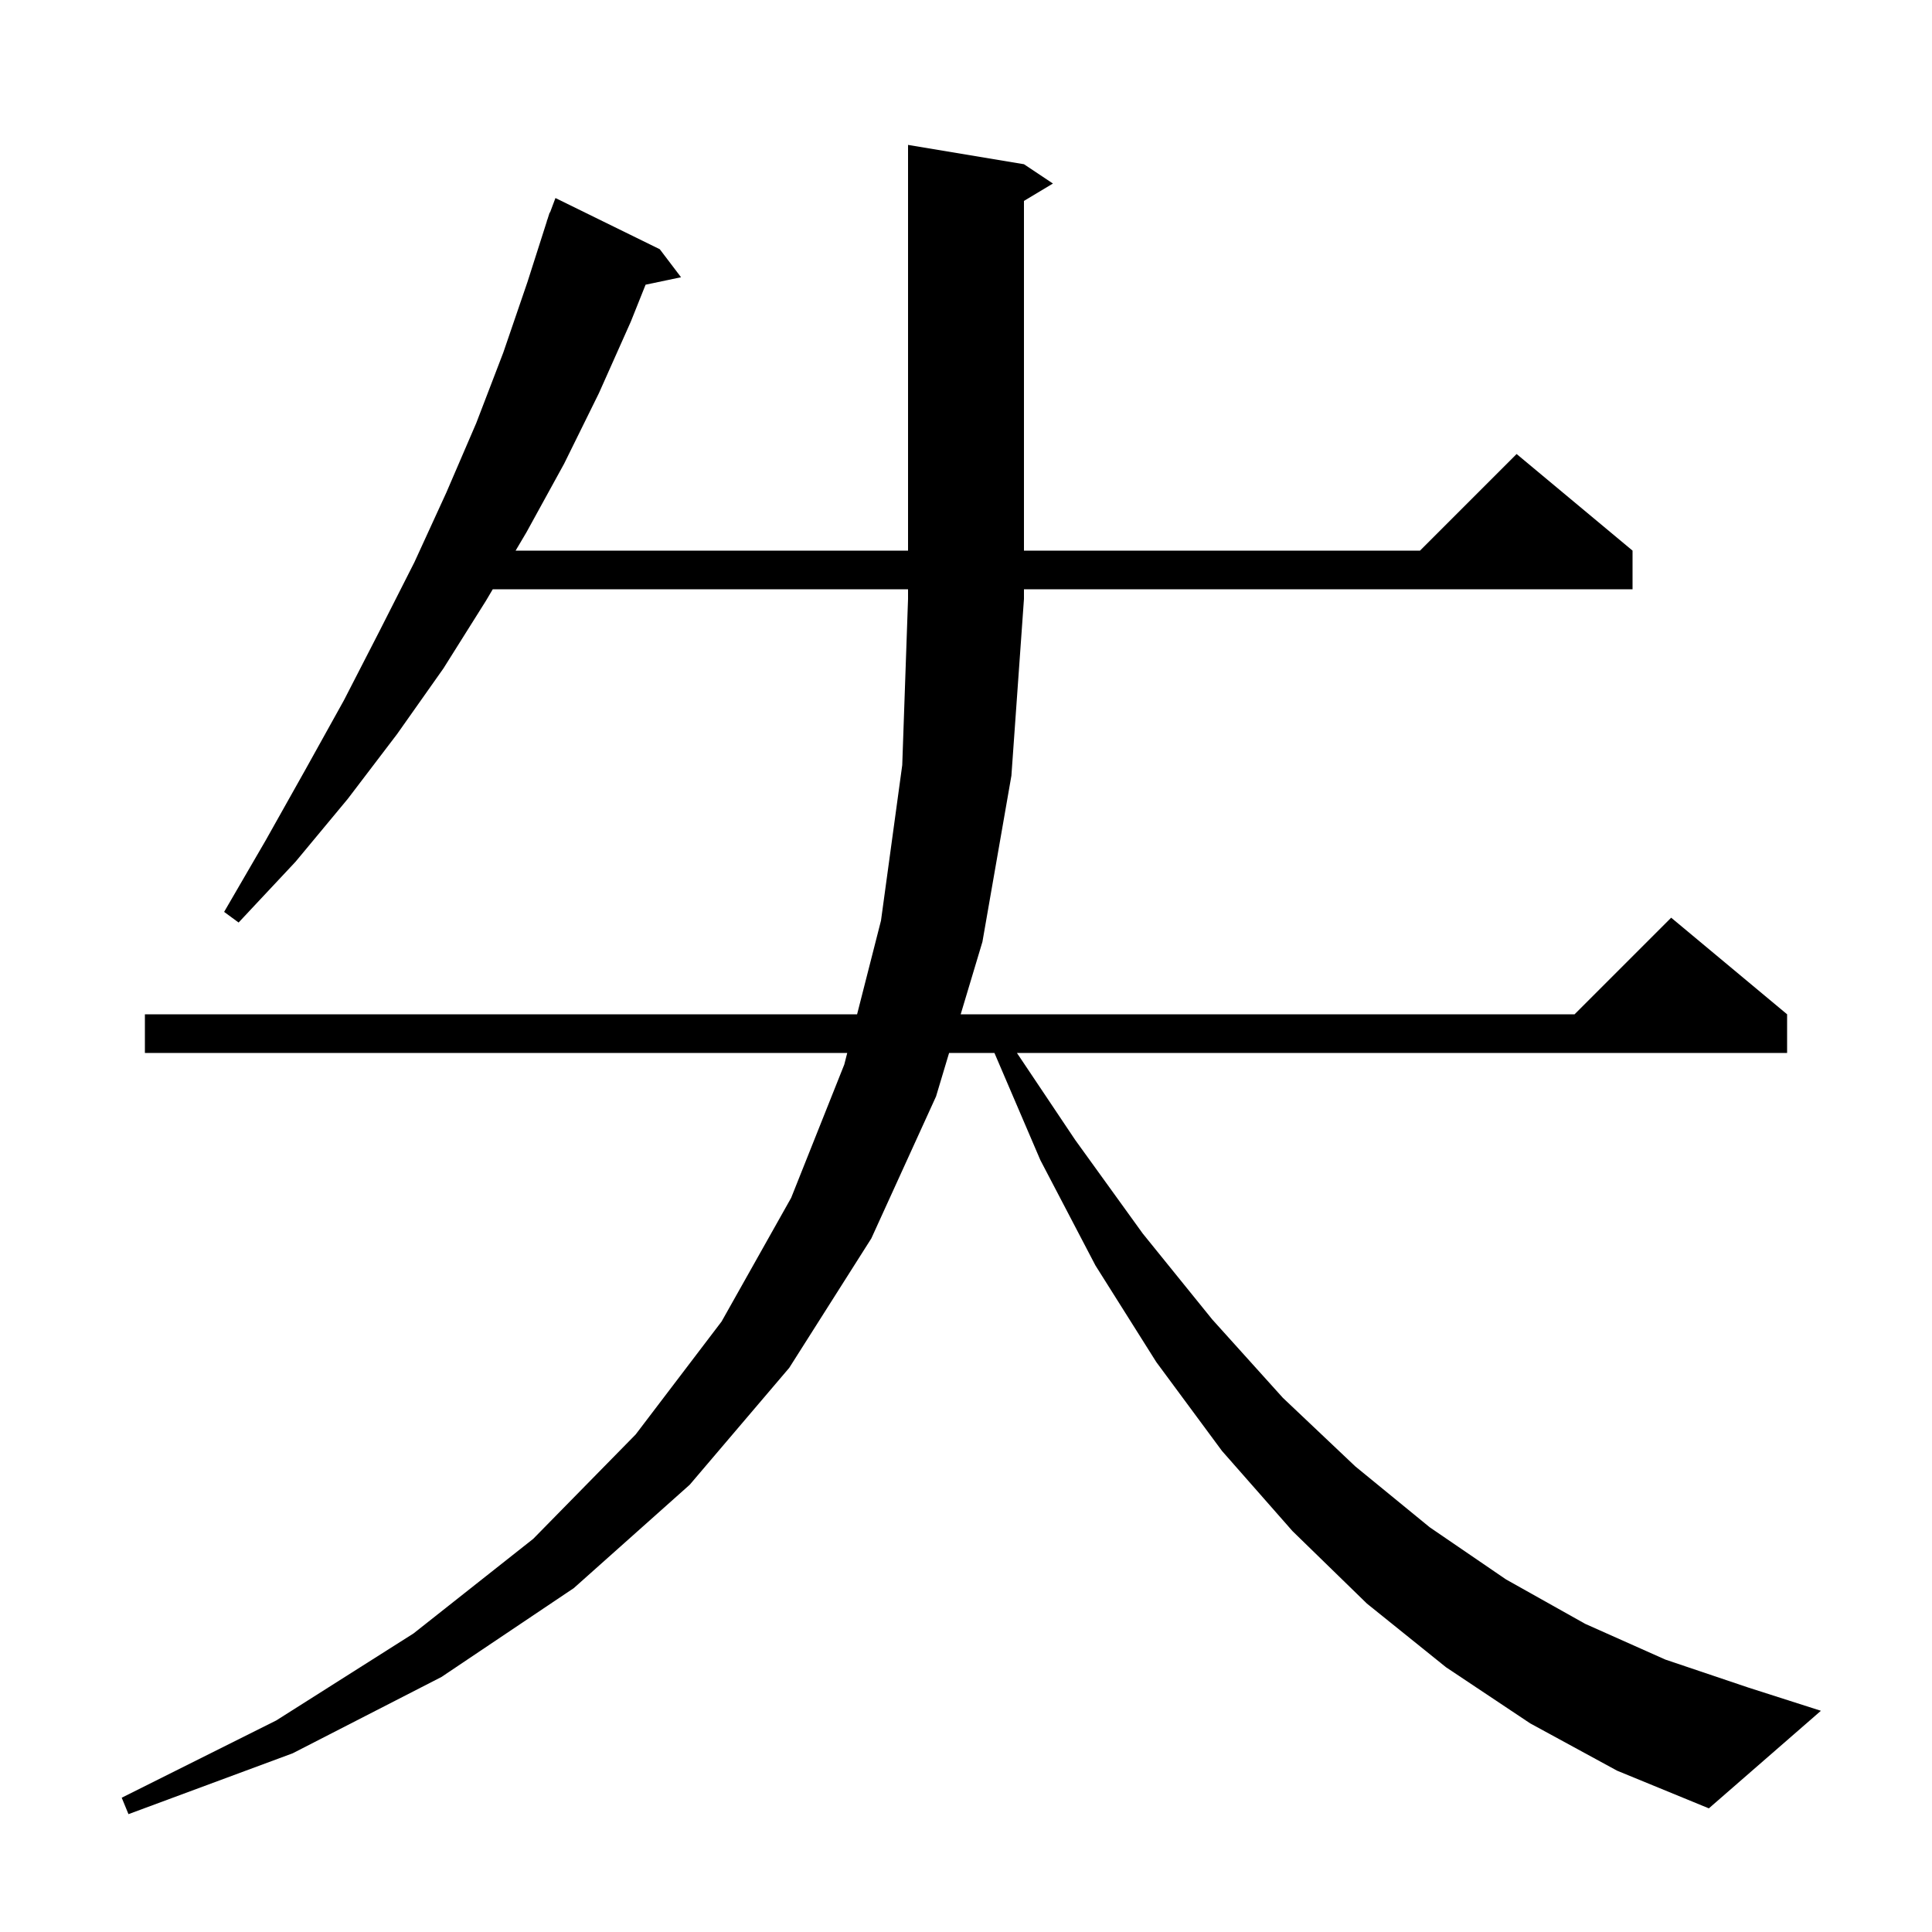 <svg xmlns="http://www.w3.org/2000/svg" xmlns:xlink="http://www.w3.org/1999/xlink" version="1.1" baseProfile="full" viewBox="0 0 200 200" width="200" height="200">
<g fill="black">
<path d="M 158.4 178.4 L 149.7 172.6 L 141.5 166.0 L 133.8 158.5 L 126.5 150.2 L 119.7 141.0 L 113.4 131.0 L 107.7 120.1 L 102.943 109.0 L 98.25 109.0 L 96.9 113.5 L 90.2 128.2 L 81.7 141.6 L 71.4 153.7 L 59.4 164.4 L 45.7 173.6 L 30.3 181.5 L 13.3 187.8 L 12.6 186.1 L 28.6 178.1 L 42.8 169.1 L 55.2 159.3 L 65.8 148.5 L 74.7 136.8 L 81.9 124.0 L 87.4 110.2 L 87.706 109.0 L 15.0 109.0 L 15.0 105.0 L 88.726 105.0 L 91.2 95.3 L 93.4 79.2 L 94.0 62.0 L 94.0 61.0 L 51.01 61.0 L 50.3 62.2 L 45.9 69.2 L 41.1 76.0 L 36.0 82.7 L 30.6 89.2 L 24.7 95.5 L 23.2 94.4 L 27.5 87.0 L 31.6 79.7 L 35.6 72.5 L 39.3 65.3 L 42.9 58.2 L 46.2 51.0 L 49.3 43.8 L 52.1 36.5 L 54.6 29.2 L 56.612 22.903 L 56.6 22.9 L 56.684 22.675 L 56.9 22.0 L 56.933 22.011 L 57.5 20.5 L 68.3 25.8 L 70.5 28.7 L 66.831 29.472 L 65.3 33.3 L 62.0 40.7 L 58.4 48.0 L 54.5 55.1 L 53.376 57.0 L 94.0 57.0 L 94.0 15.0 L 106.0 17.0 L 109.0 19.0 L 106.0 20.8 L 106.0 57.0 L 147.0 57.0 L 157.0 47.0 L 169.0 57.0 L 169.0 61.0 L 106.0 61.0 L 106.0 62.0 L 104.7 80.3 L 101.7 97.5 L 99.45 105.0 L 163.0 105.0 L 173.0 95.0 L 185.0 105.0 L 185.0 109.0 L 105.272 109.0 L 111.3 118.0 L 118.3 127.7 L 125.5 136.6 L 132.8 144.7 L 140.3 151.8 L 148.0 158.1 L 155.9 163.5 L 164.1 168.1 L 172.4 171.8 L 181.0 174.7 L 188.5 177.1 L 176.9 187.2 L 167.4 183.3 Z " />
</g>
</svg>
